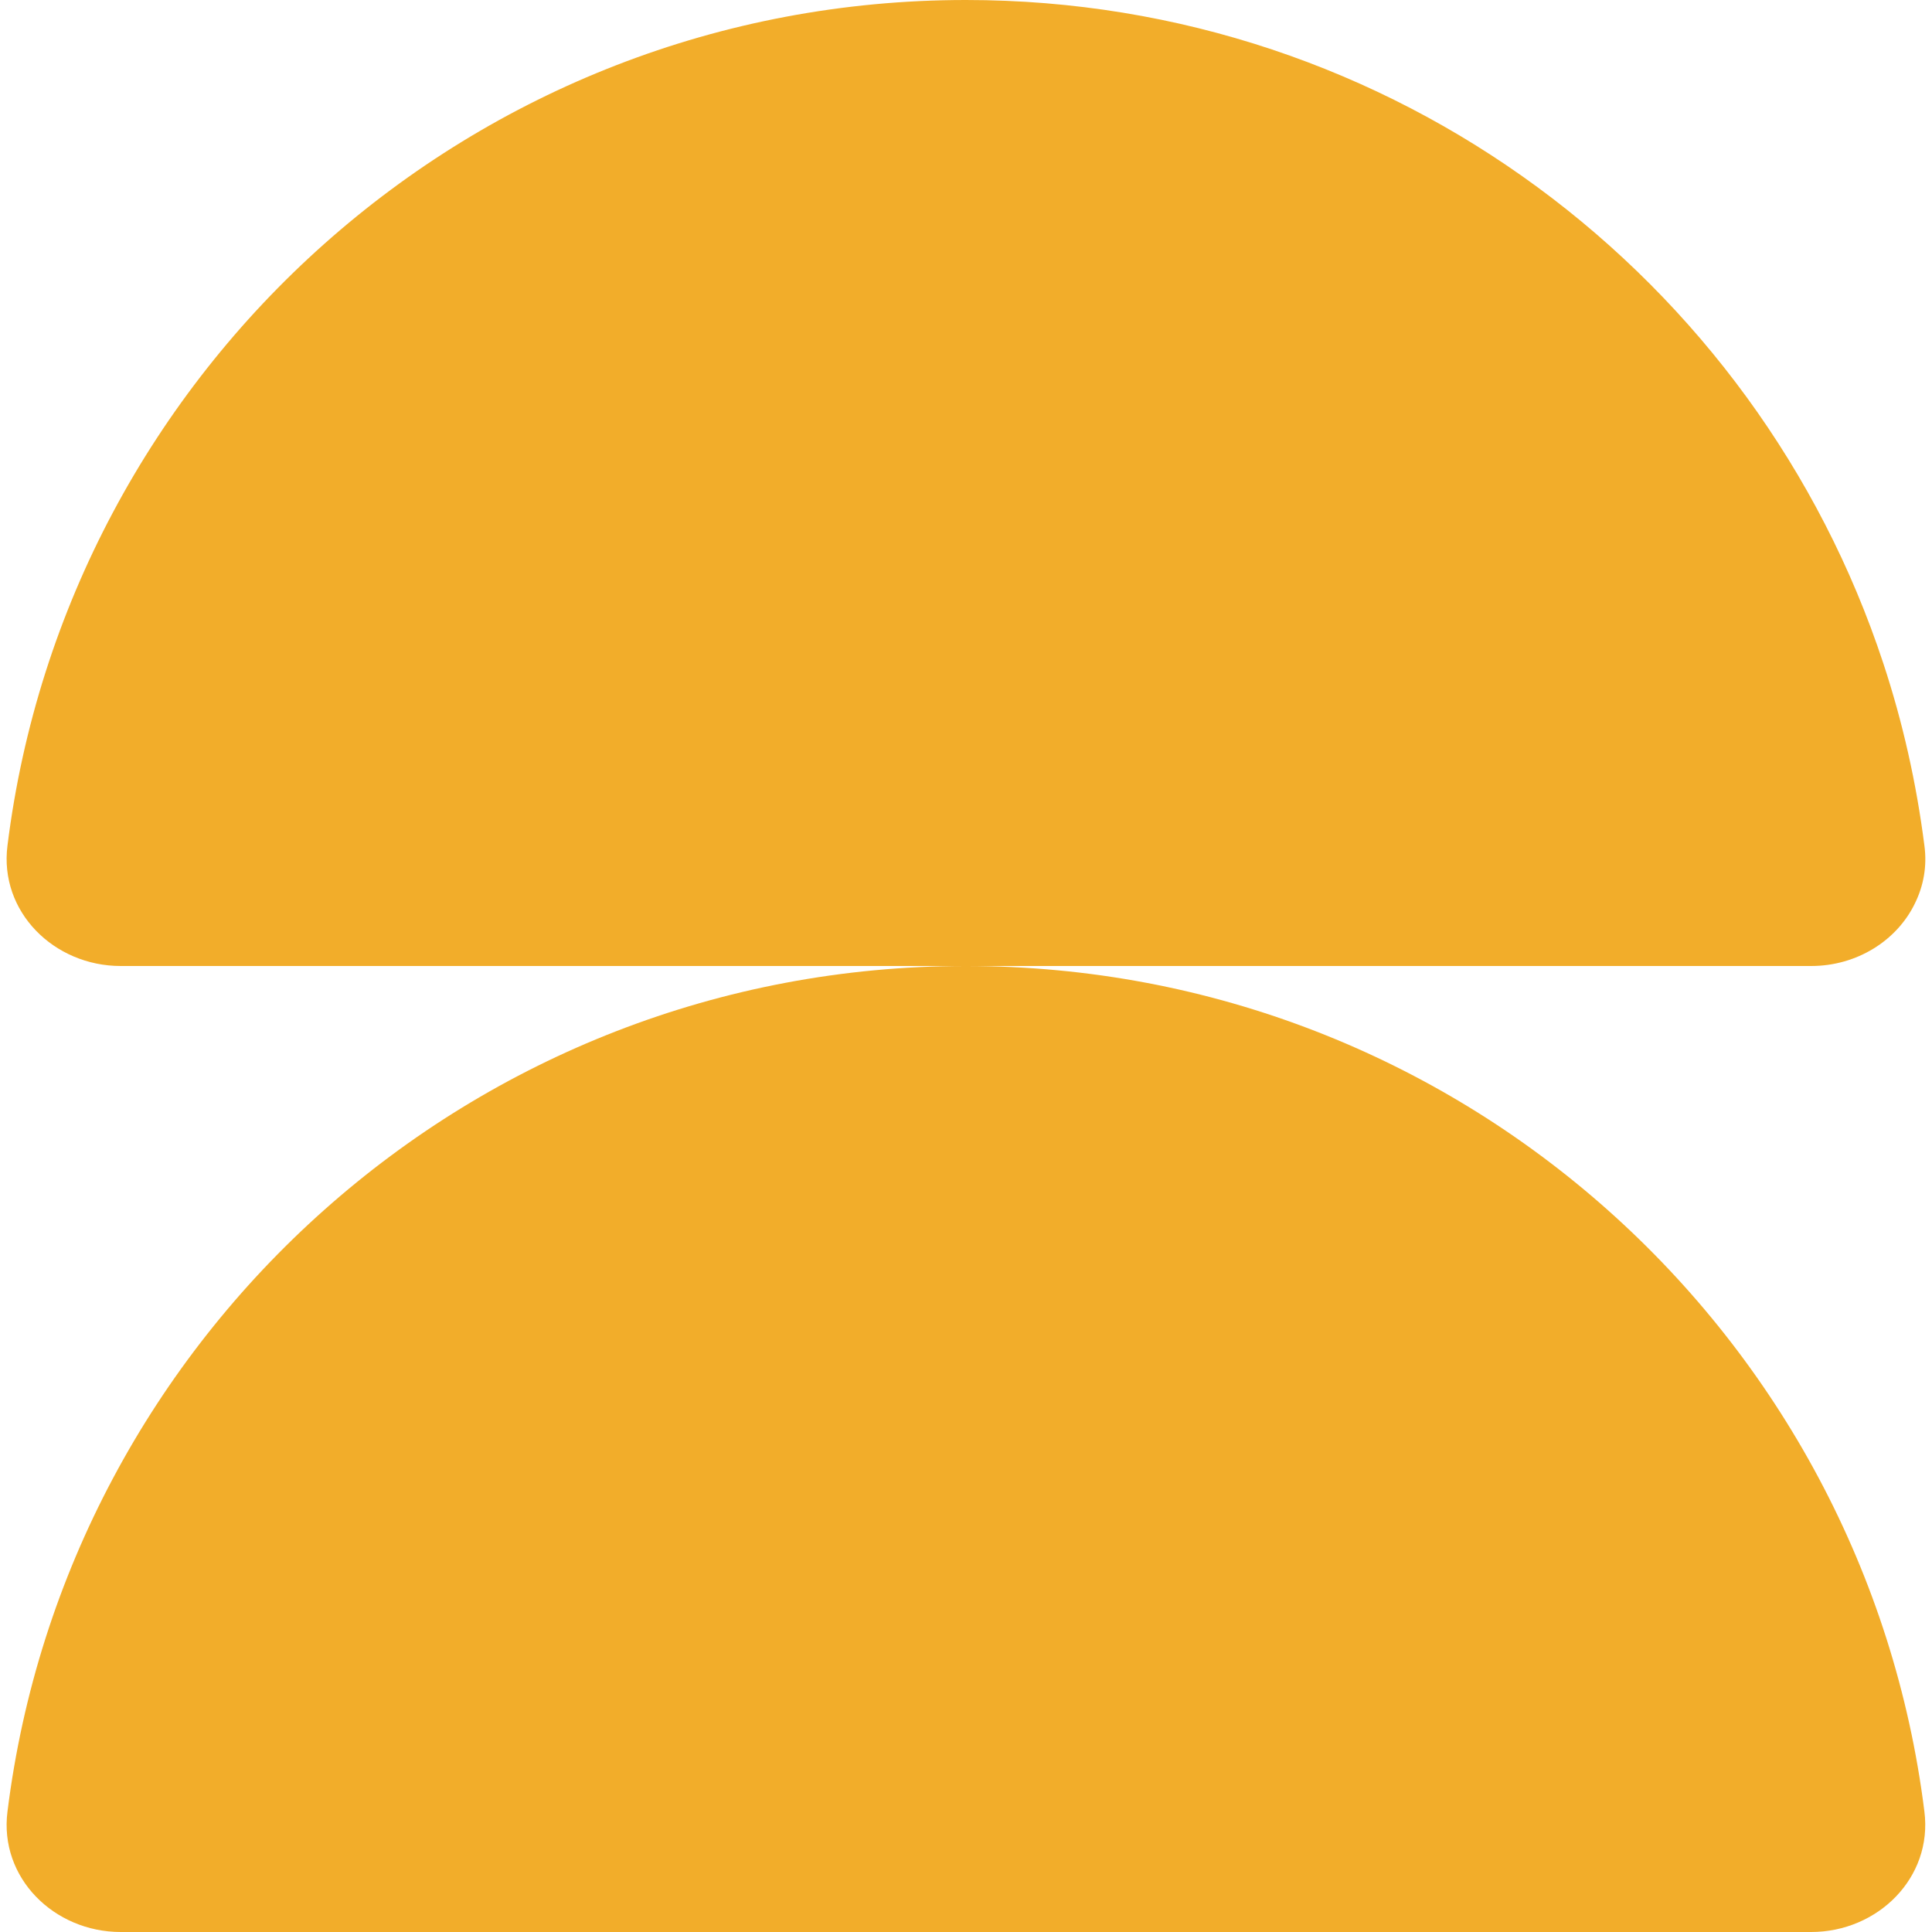 <svg xmlns="http://www.w3.org/2000/svg" width="32" height="32" viewBox="0 0 32 32" fill="none"><path fill-rule="evenodd" clip-rule="evenodd" d="M0.124 14.004C1.108 6.109 7.835 0 15.999 0C23.085 0 29.093 4.605 31.194 10.988C31.514 11.957 31.741 12.965 31.874 14.004C31.921 14.352 31.858 14.676 31.718 14.961C31.421 15.578 30.756 16 29.999 16H15.999H1.999C0.897 16 -0.017 15.102 0.124 14.004ZM15.999 16C24.163 16 30.889 22.109 31.874 30.004C32.014 31.102 31.1 32 29.999 32H1.999C0.897 32 -0.017 31.102 0.124 30.004C1.108 22.109 7.835 16 15.999 16Z" fill="#F2AD2A"></path></svg>